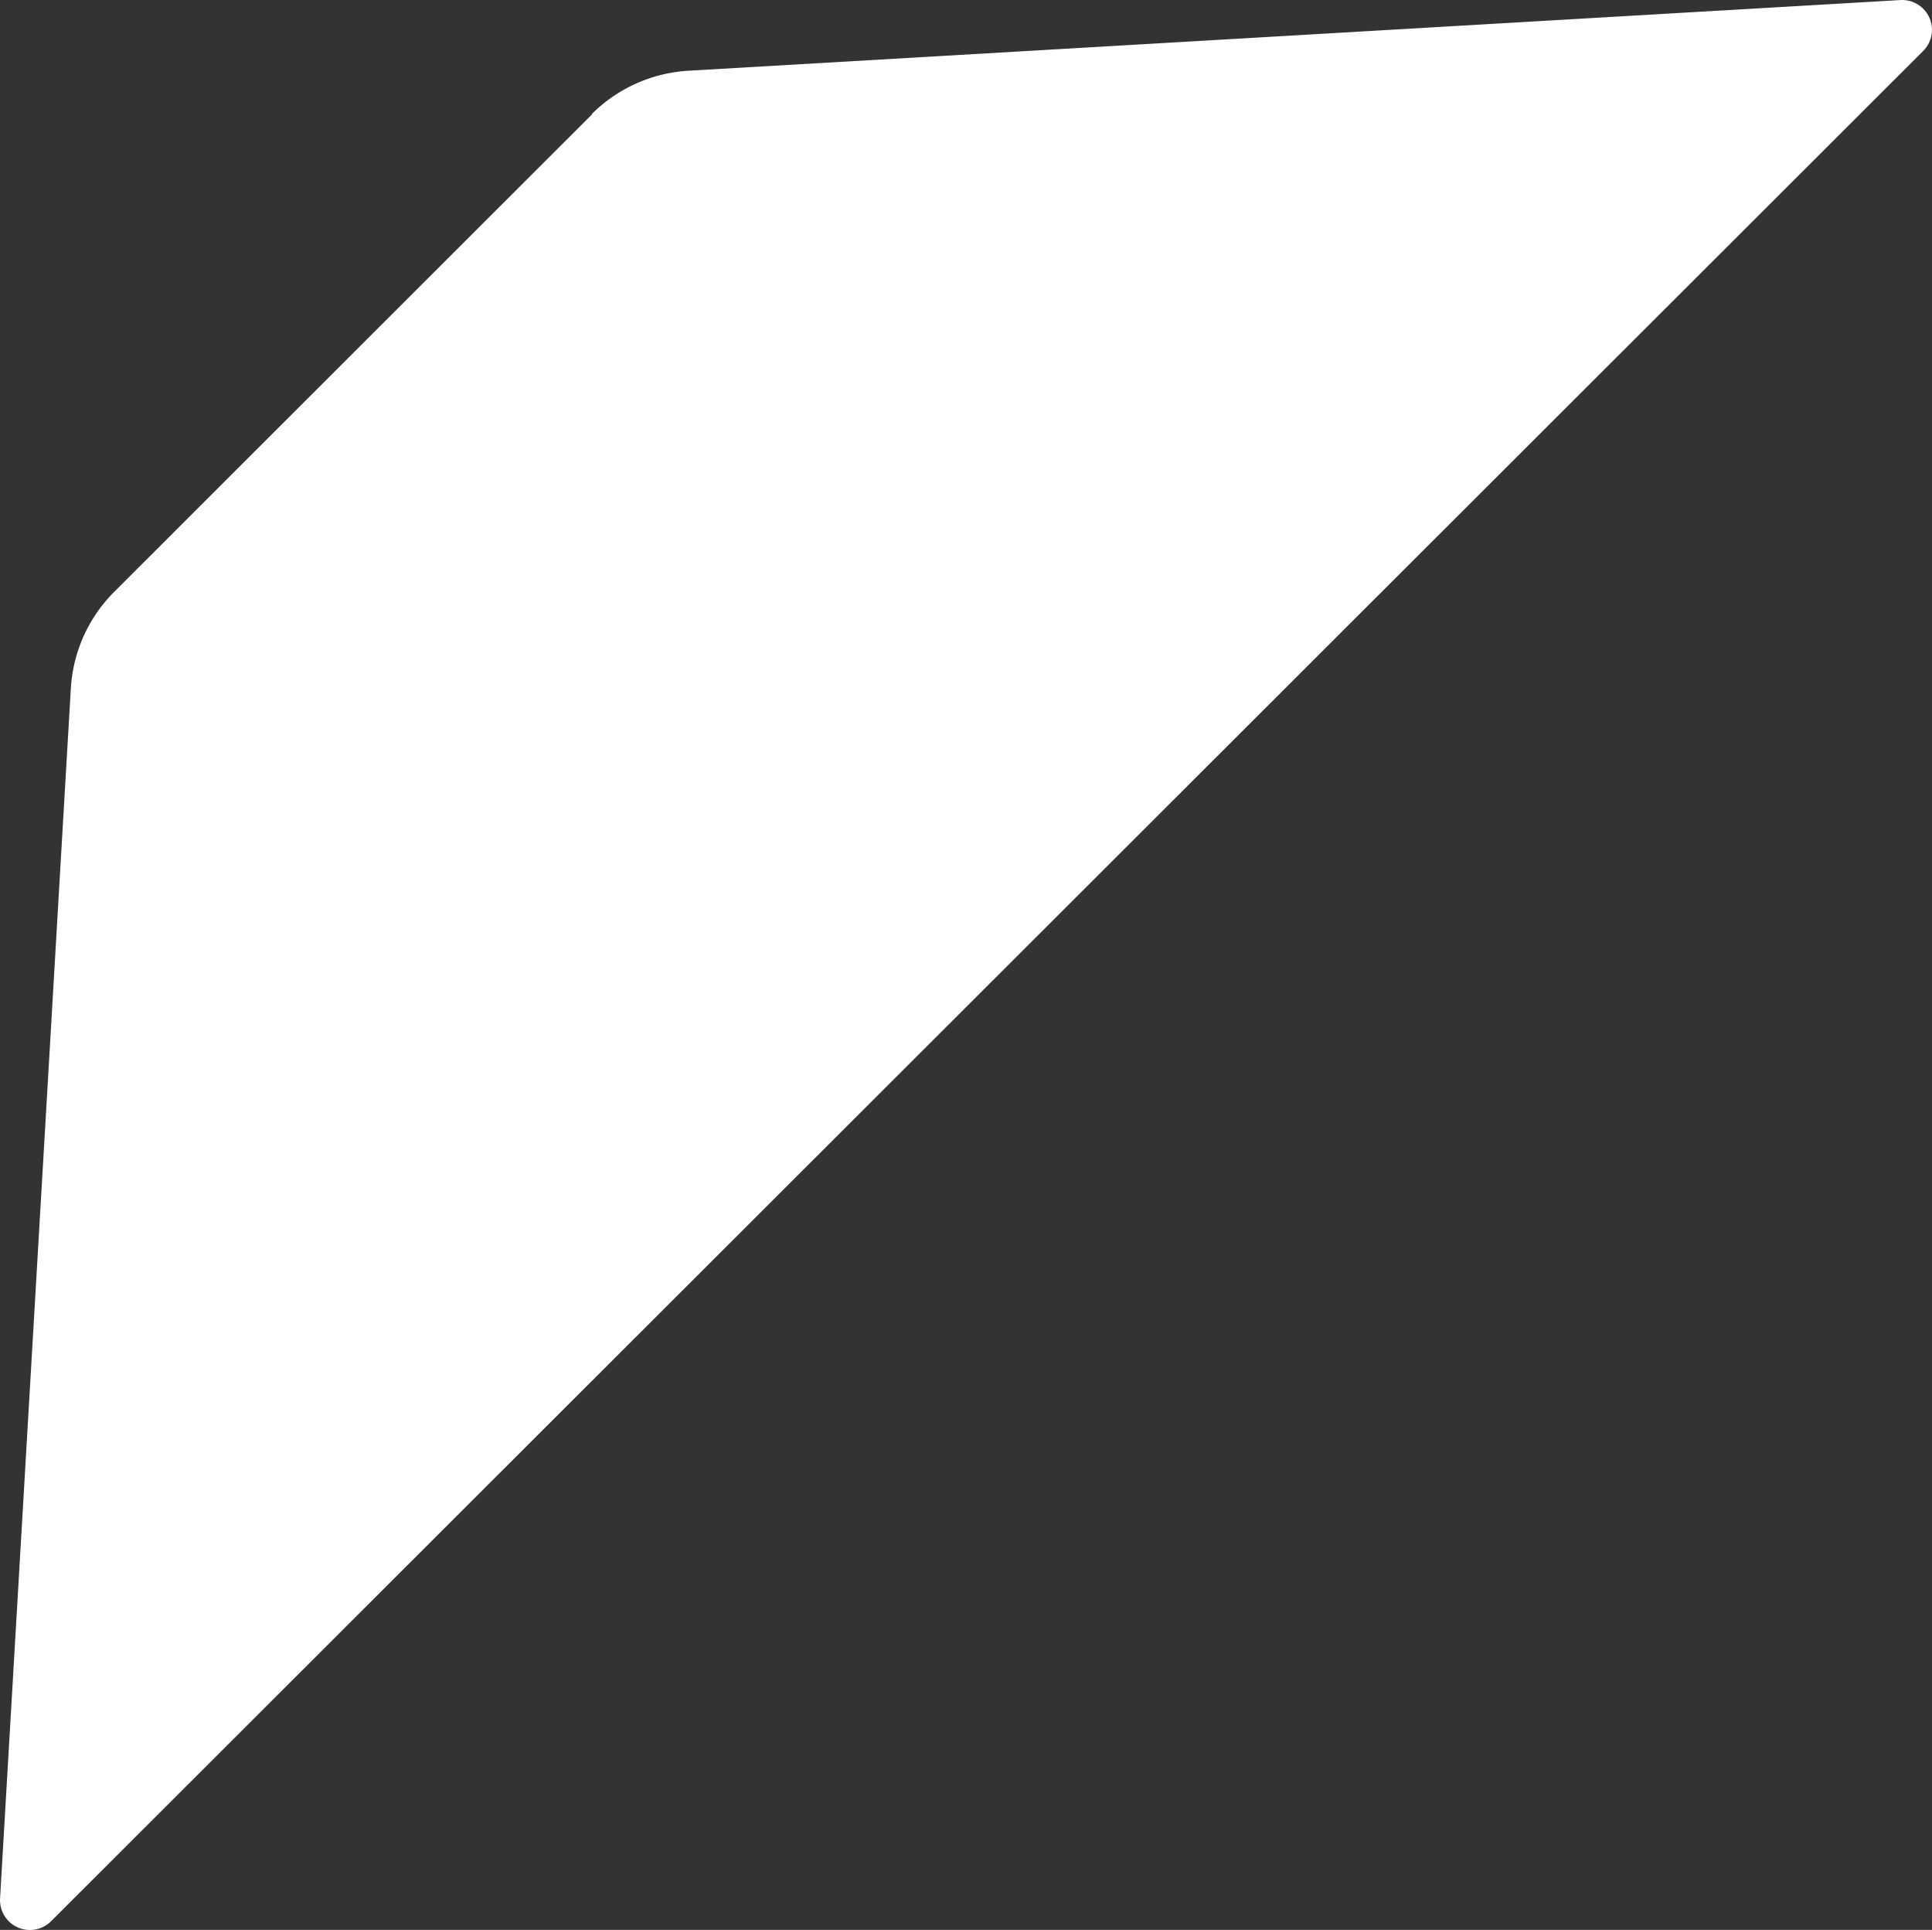 <svg xmlns="http://www.w3.org/2000/svg" width="24.165" height="24.135" viewBox="0 0 24.165 24.135">
  <rect x="0" y="0" width="24.165" height="24.135" fill="#333333" stroke="none"/>
  <path id="Fill_4" data-name="Fill 4" d="M7.407,1.426,1.428,7.4A1.862,1.862,0,0,0,.885,8.609L0,23.737a.374.374,0,0,0,.64.286L24.051.639A.373.373,0,0,0,23.765,0L8.62.883A1.868,1.868,0,0,0,7.4,1.426" transform="translate(0.001 0.001)" fill="#fff"/>
</svg>
